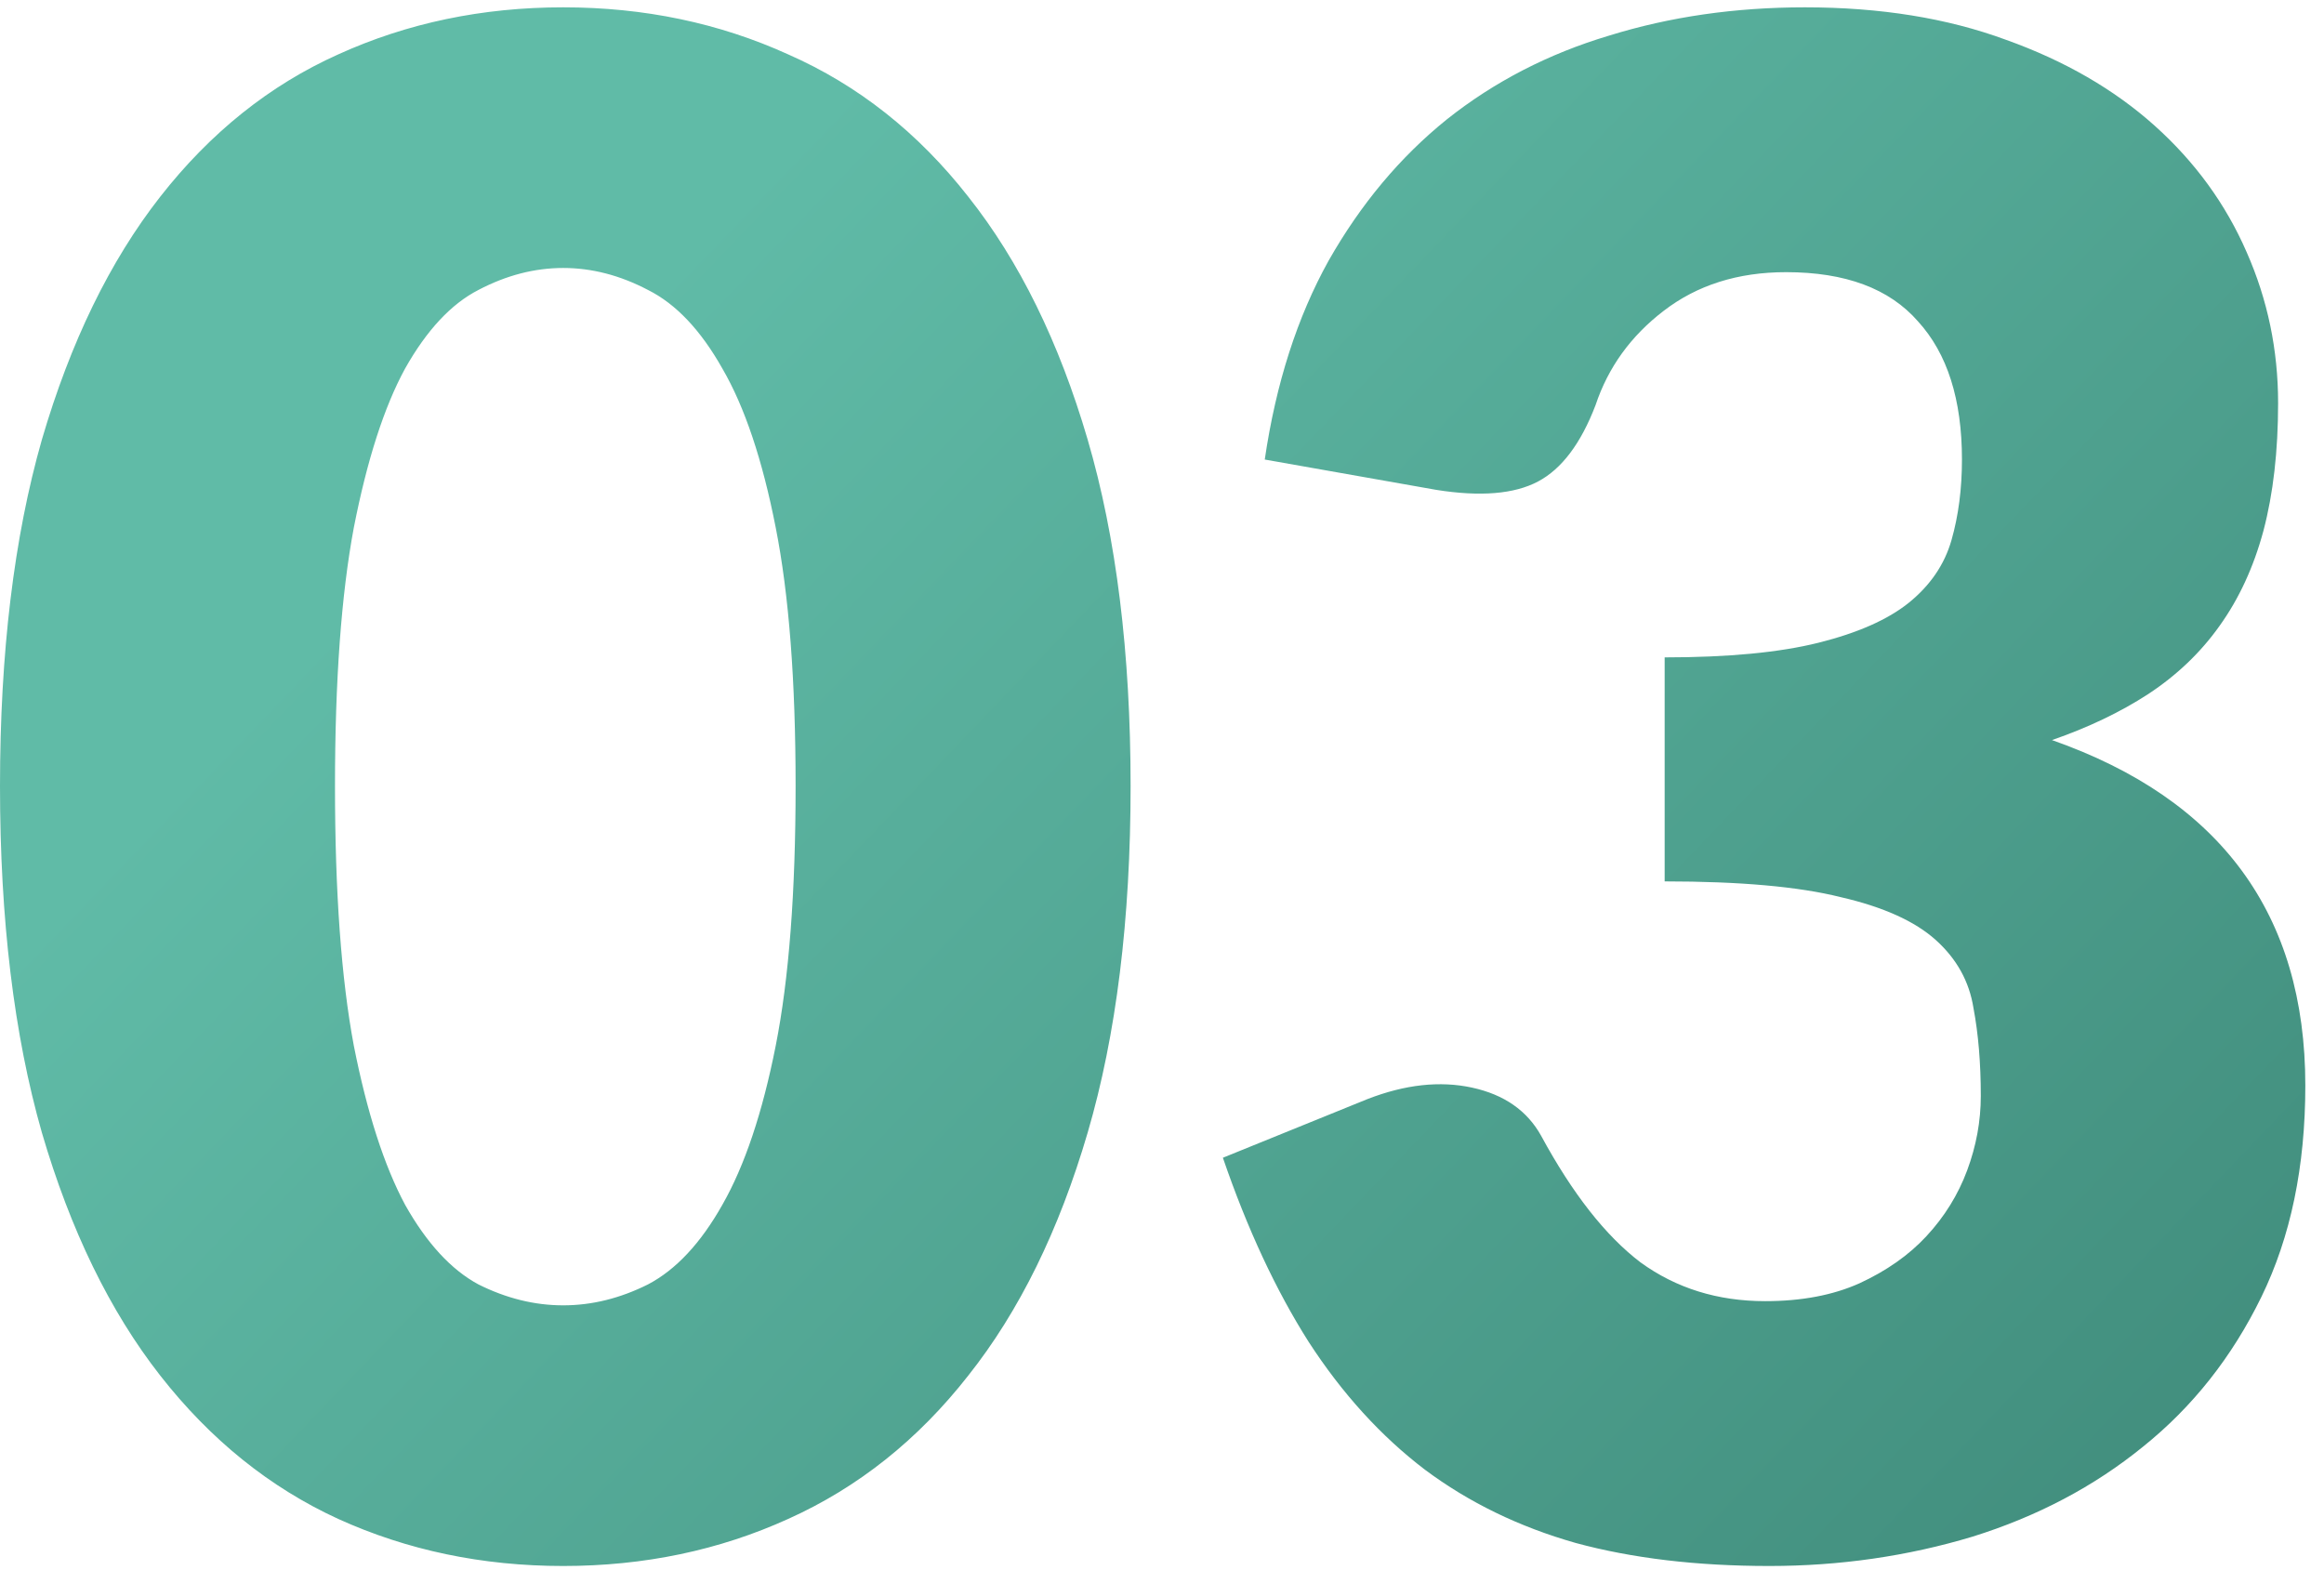 <?xml version="1.0" encoding="UTF-8"?> <svg xmlns="http://www.w3.org/2000/svg" width="111" height="75" viewBox="0 0 111 75" fill="none"> <path d="M54 37.55C54 43.917 53.317 49.433 51.95 54.1C50.583 58.767 48.683 62.633 46.25 65.7C43.85 68.767 40.983 71.05 37.65 72.55C34.35 74.05 30.767 74.8 26.9 74.8C23.033 74.8 19.45 74.05 16.15 72.55C12.883 71.05 10.05 68.767 7.65 65.7C5.25 62.633 3.367 58.767 2 54.1C0.667 49.433 1.41561e-07 43.917 1.41561e-07 37.55C1.41561e-07 31.183 0.667 25.667 2 21C3.367 16.333 5.25 12.467 7.65 9.4C10.05 6.333 12.883 4.067 16.15 2.6C19.45 1.1 23.033 0.35 26.9 0.35C30.767 0.35 34.35 1.1 37.65 2.6C40.983 4.067 43.85 6.333 46.25 9.4C48.683 12.467 50.583 16.333 51.95 21C53.317 25.667 54 31.183 54 37.55ZM38 37.55C38 32.517 37.683 28.4 37.05 25.2C36.417 21.967 35.567 19.433 34.5 17.6C33.467 15.767 32.283 14.517 30.95 13.85C29.617 13.15 28.267 12.8 26.9 12.8C25.533 12.8 24.183 13.15 22.85 13.85C21.55 14.517 20.383 15.767 19.35 17.6C18.35 19.433 17.533 21.967 16.9 25.2C16.3 28.4 16 32.517 16 37.55C16 42.617 16.3 46.75 16.9 49.95C17.533 53.15 18.35 55.683 19.35 57.55C20.383 59.383 21.55 60.65 22.85 61.35C24.183 62.017 25.533 62.35 26.9 62.35C28.267 62.35 29.617 62.017 30.95 61.35C32.283 60.65 33.467 59.383 34.5 57.55C35.567 55.683 36.417 53.15 37.05 49.95C37.683 46.75 38 42.617 38 37.55ZM60.408 21.95C60.941 18.317 61.958 15.15 63.458 12.45C64.991 9.75 66.874 7.5 69.108 5.7C71.374 3.9 73.958 2.567 76.858 1.7C79.758 0.8 82.874 0.35 86.208 0.35C89.808 0.35 93.008 0.867 95.808 1.9C98.608 2.9 100.974 4.267 102.908 6C104.841 7.733 106.308 9.75 107.308 12.05C108.308 14.317 108.808 16.717 108.808 19.25C108.808 21.55 108.574 23.583 108.108 25.35C107.641 27.083 106.941 28.6 106.008 29.9C105.108 31.167 103.974 32.25 102.608 33.15C101.274 34.017 99.741 34.75 98.008 35.35C106.074 38.183 110.108 43.683 110.108 51.85C110.108 55.717 109.408 59.083 108.008 61.95C106.608 64.817 104.724 67.2 102.358 69.1C100.024 71 97.308 72.433 94.208 73.4C91.108 74.333 87.874 74.8 84.508 74.8C81.041 74.8 77.958 74.433 75.258 73.7C72.558 72.933 70.158 71.767 68.058 70.2C65.958 68.6 64.108 66.567 62.508 64.1C60.941 61.633 59.575 58.7 58.408 55.3L65.308 52.5C67.108 51.8 68.775 51.617 70.308 51.95C71.841 52.283 72.941 53.05 73.608 54.25C75.108 57.017 76.691 59.033 78.358 60.3C80.058 61.533 82.041 62.15 84.308 62.15C86.041 62.15 87.541 61.867 88.808 61.3C90.108 60.7 91.174 59.95 92.008 59.05C92.874 58.117 93.525 57.067 93.958 55.9C94.391 54.733 94.608 53.55 94.608 52.35C94.608 50.783 94.491 49.383 94.258 48.15C94.058 46.883 93.458 45.8 92.458 44.9C91.458 44 89.941 43.317 87.908 42.85C85.908 42.35 83.108 42.1 79.508 42.1V31.4C82.541 31.4 84.991 31.167 86.858 30.7C88.725 30.233 90.158 29.6 91.158 28.8C92.191 27.967 92.874 26.967 93.208 25.8C93.541 24.633 93.708 23.35 93.708 21.95C93.708 19.083 93.008 16.883 91.608 15.35C90.241 13.783 88.141 13 85.308 13C83.008 13 81.058 13.617 79.458 14.85C77.891 16.05 76.808 17.55 76.208 19.35C75.508 21.183 74.591 22.4 73.458 23C72.325 23.6 70.708 23.733 68.608 23.4L60.408 21.95Z" fill="url(#paint0_linear_343_104)"></path> <defs> <linearGradient id="paint0_linear_343_104" x1="39.841" y1="4.368" x2="118.953" y2="80.139" gradientUnits="userSpaceOnUse"> <stop stop-color="#60BBA7"></stop> <stop offset="1" stop-color="#3C8676"></stop> </linearGradient> </defs> </svg> 